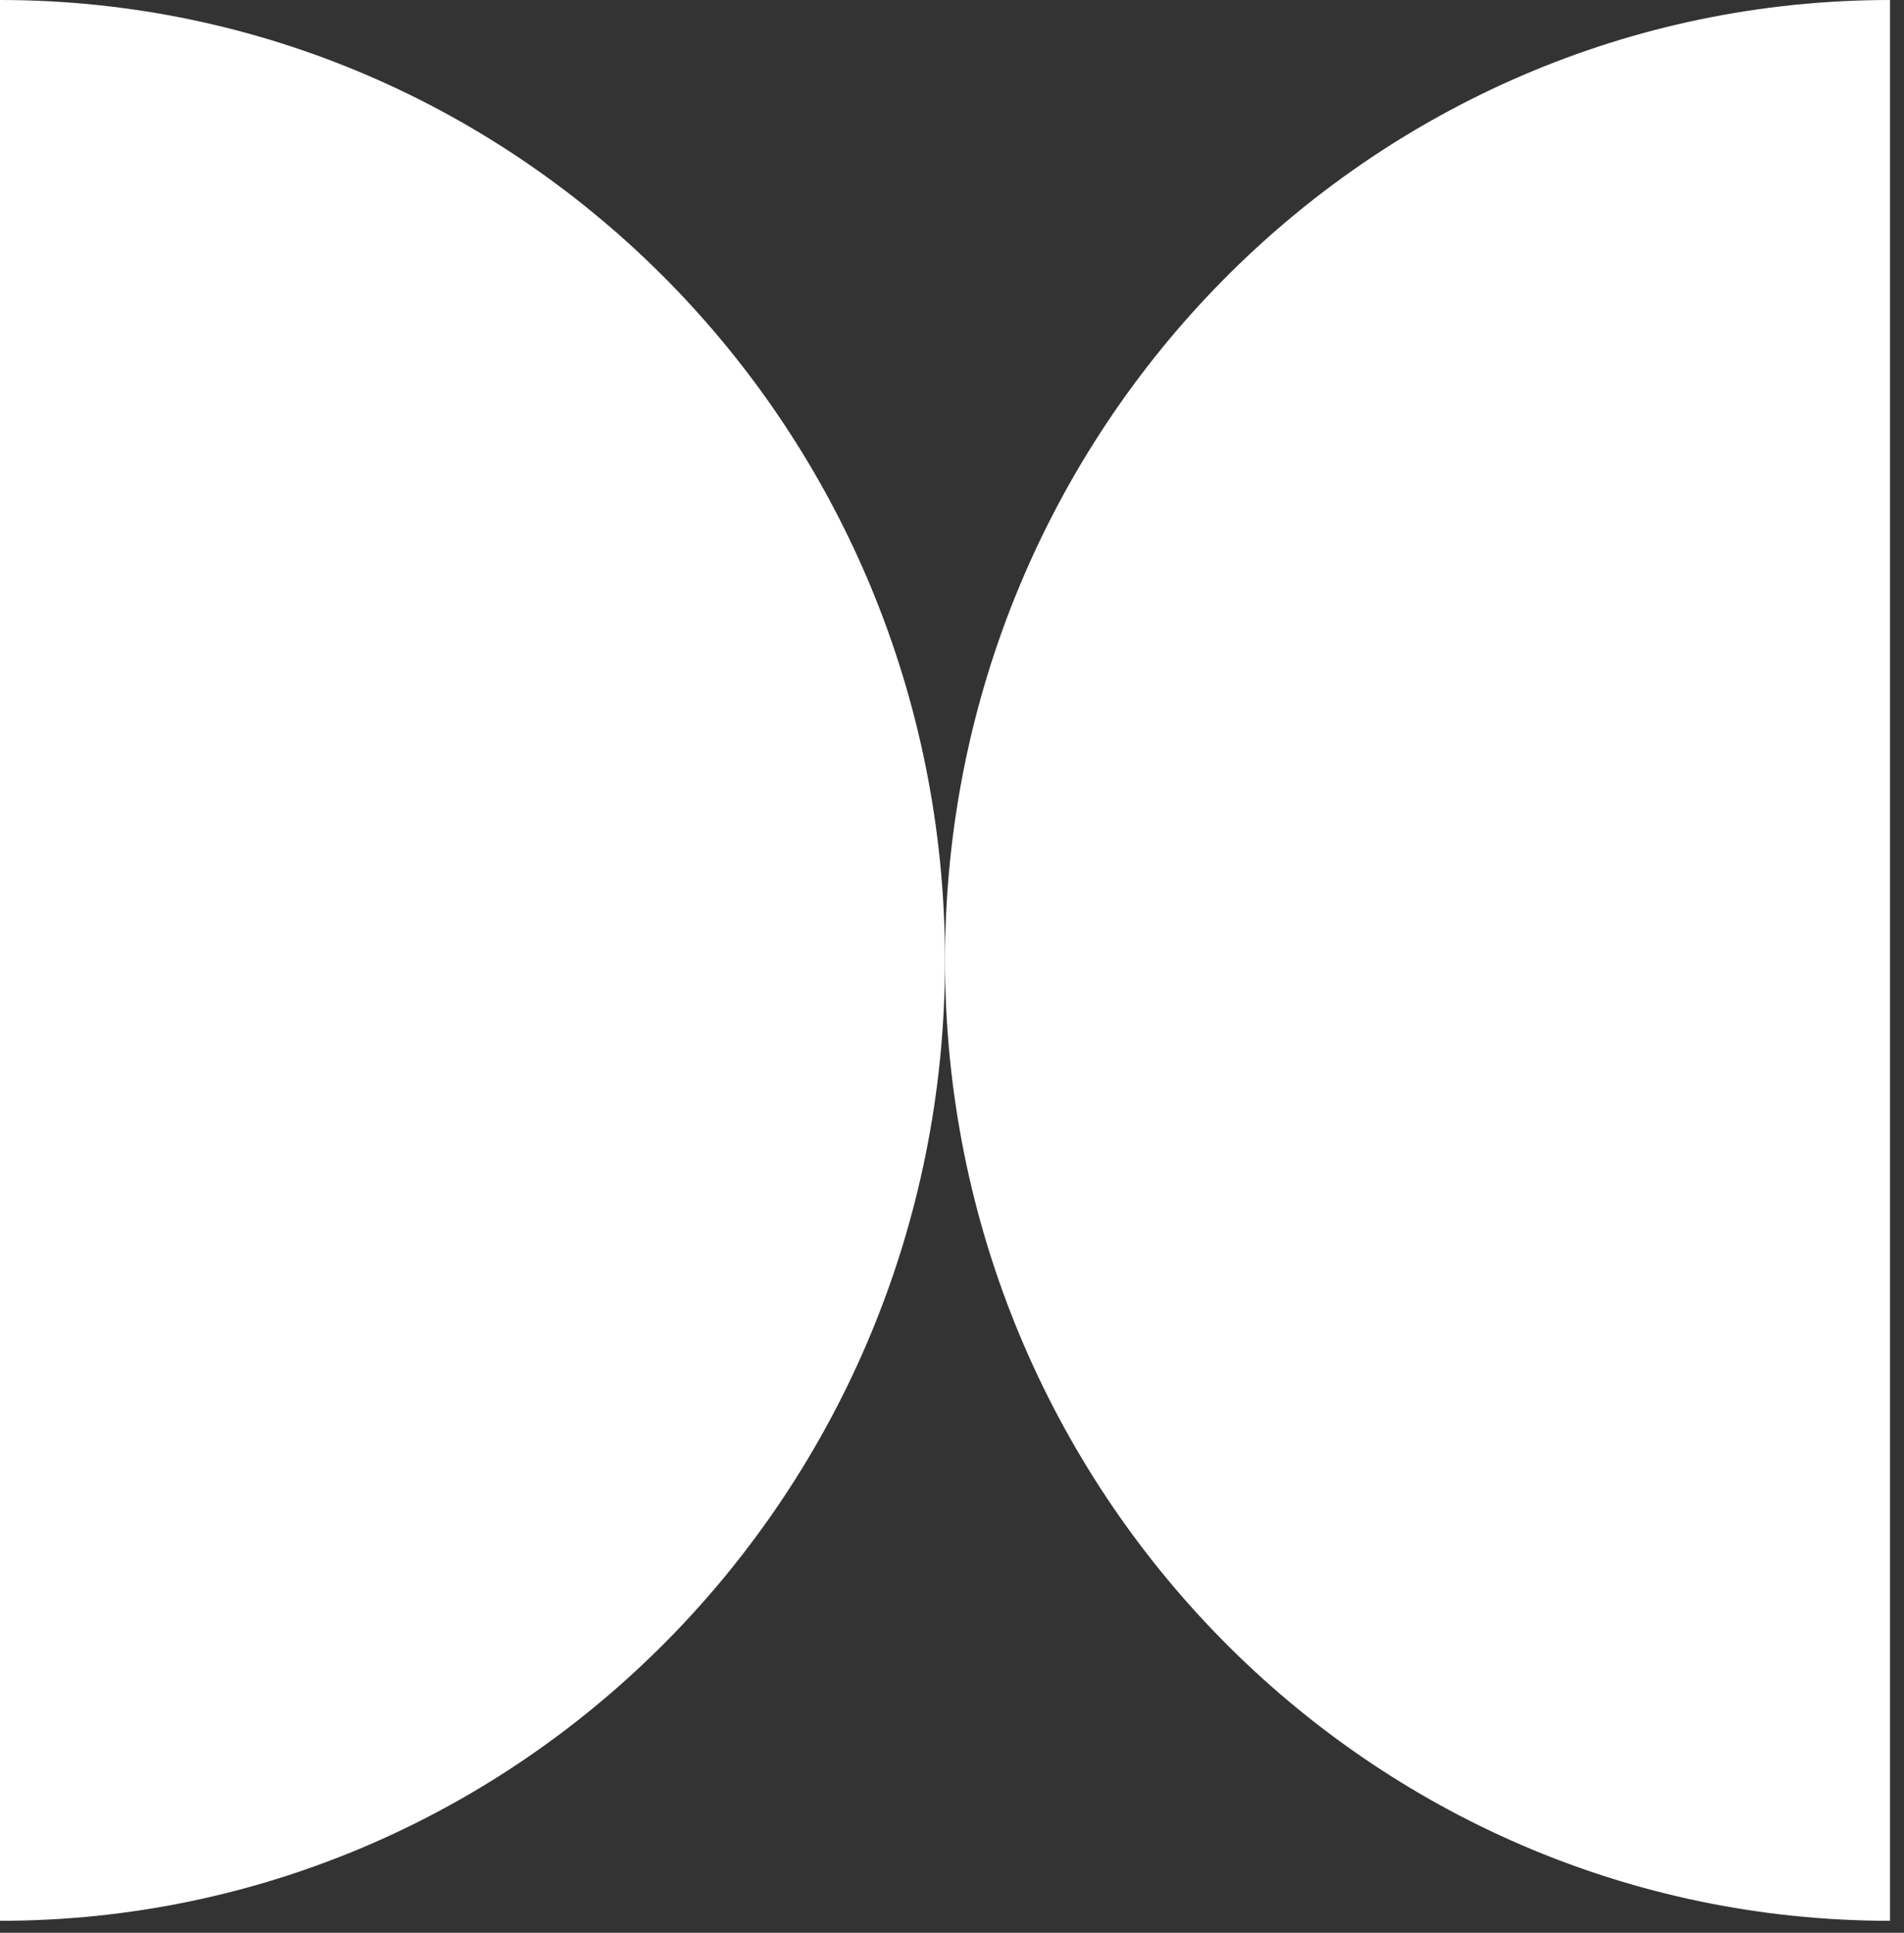 <svg width="68" height="69" viewBox="0 0 68 69" fill="none" xmlns="http://www.w3.org/2000/svg">
<rect x="0" y="0" width="68" height="69" fill="#333333" stroke="none"/>
<path d="M67.5 0V68.571C48.863 68.571 33.751 53.22 33.751 34.287C33.751 15.354 48.861 0 67.5 0Z" fill="white"/>
<path d="M0 0V68.571C18.637 68.571 33.749 53.22 33.749 34.287C33.749 15.35 18.637 0 0 0Z" fill="white"/>
</svg>
